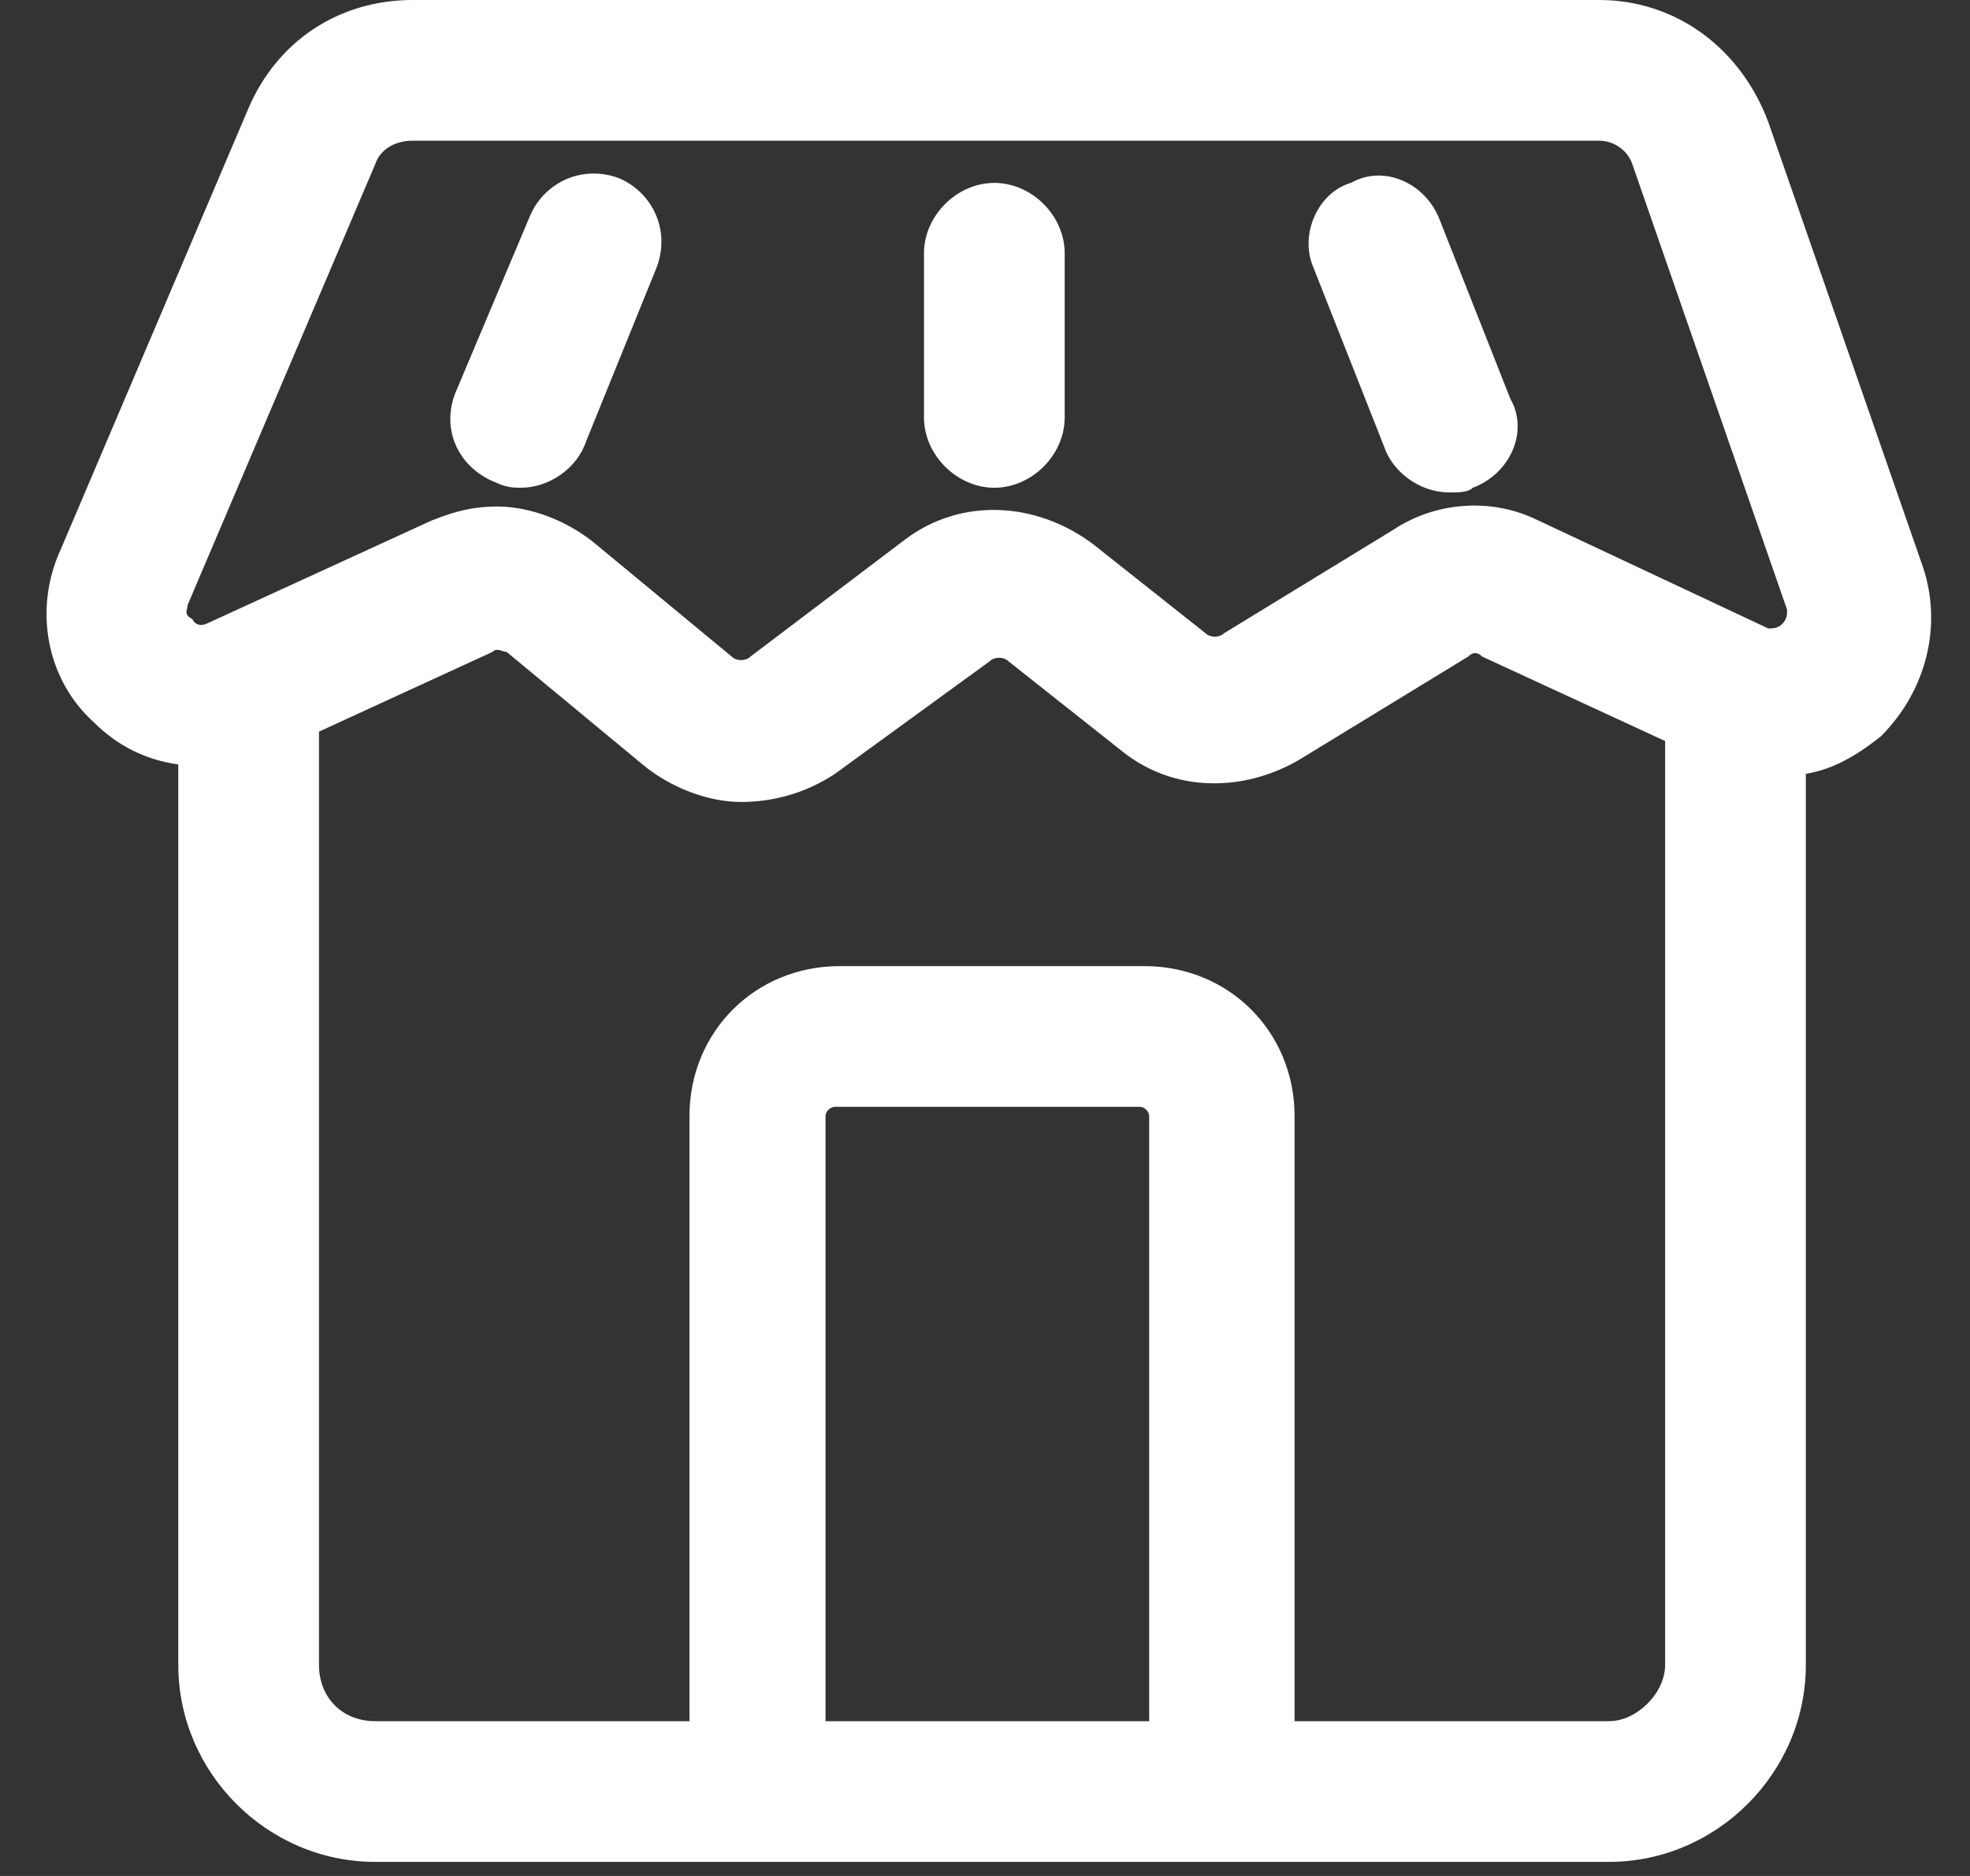 <?xml version="1.0" encoding="UTF-8"?> <svg xmlns="http://www.w3.org/2000/svg" width="42" height="40" viewBox="0 0 42 40" fill="none"><rect x="0" y="0" width="42" height="40" fill="#333333" stroke="none"/> <path fill-rule="evenodd" clip-rule="evenodd" d="M37.699 2.6L41 12.1C41.401 13.3 41.1 14.7 40.1 15.7C39.805 15.935 39.51 16.136 39.196 16.282C38.977 16.384 38.746 16.459 38.5 16.5V35.5C38.5 37.8 36.6 39.7 34.301 39.7H8C5.699 39.7 3.801 37.8 3.801 35.5V16.3C3.449 16.25 3.123 16.15 2.822 15.999C2.524 15.85 2.25 15.65 2 15.4C1 14.5 0.699 13 1.301 11.7L5.301 2.3C5.901 0.9 7.199 0 8.801 0H34.1C34.498 0 34.885 0.062 35.25 0.181C35.569 0.284 35.869 0.429 36.149 0.613C36.832 1.064 37.379 1.747 37.699 2.6ZM8 3.5L4 12.9L3.994 12.947L3.988 12.975C3.969 13.05 3.949 13.125 4.1 13.2C4.199 13.4 4.401 13.3 4.401 13.3L9.199 11.1C9.518 10.973 9.795 10.886 10.084 10.839C10.248 10.813 10.418 10.8 10.6 10.8C11.301 10.8 12.1 11.1 12.699 11.6L15.6 14C15.699 14.1 15.901 14.1 16 14L19.301 11.5C20.5 10.6 22.1 10.7 23.301 11.6L25.699 13.5C25.754 13.554 25.838 13.579 25.918 13.575C25.986 13.571 26.053 13.546 26.1 13.5L29.699 11.3C30.6 10.7 31.801 10.6 32.801 11.1L37.699 13.4C37.75 13.4 37.801 13.4 37.852 13.387C37.903 13.374 37.951 13.35 38 13.3C38.1 13.2 38.1 13.1 38.1 13L34.801 3.5C34.699 3.2 34.401 3 34.1 3H8.801C8.401 3 8.1 3.2 8 3.5ZM17.6 36.7H24.5V23.8C24.5 23.759 24.483 23.717 24.455 23.683C24.418 23.634 24.36 23.6 24.301 23.6H17.801C17.776 23.6 17.75 23.606 17.727 23.618C17.692 23.634 17.662 23.659 17.639 23.689C17.615 23.722 17.6 23.761 17.6 23.8V36.7ZM27.6 36.7H34.301C34.594 36.7 34.887 36.557 35.109 36.34C35.344 36.113 35.5 35.807 35.5 35.5V15.8L31.6 14C31.5 13.9 31.401 13.9 31.301 14L27.699 16.2C27.168 16.51 26.578 16.683 25.99 16.701C25.25 16.724 24.514 16.502 23.901 16L21.5 14.1C21.401 14 21.199 14 21.1 14.1L17.801 16.5C17.654 16.597 17.502 16.683 17.346 16.756C17.203 16.824 17.057 16.881 16.906 16.929C16.645 17.012 16.375 17.065 16.106 17.087C16.004 17.096 15.902 17.1 15.801 17.1C15.1 17.1 14.301 16.8 13.699 16.3L10.801 13.9C10.768 13.9 10.735 13.889 10.701 13.877L10.637 13.859C10.615 13.855 10.594 13.854 10.572 13.858C10.547 13.864 10.524 13.876 10.5 13.9L6.801 15.6V35.5C6.801 36.2 7.301 36.7 8 36.7H14.699V23.8C14.699 22 16.1 20.6 17.901 20.6H24.401C26.199 20.6 27.6 22 27.6 23.8V36.7ZM10.826 10.377C10.754 10.362 10.678 10.338 10.6 10.3C9.801 10 9.401 9.2 9.699 8.4L11.301 4.6C11.545 4.027 12.127 3.655 12.768 3.704C12.91 3.714 13.055 3.746 13.199 3.8C13.901 4.1 14.301 4.9 14 5.7L12.5 9.4C12.301 10 11.699 10.4 11.1 10.4L11.035 10.399C10.979 10.398 10.906 10.393 10.826 10.377ZM29.5 9.5C29.606 9.818 29.824 10.08 30.096 10.256C30.277 10.373 30.483 10.453 30.694 10.484C30.762 10.495 30.832 10.5 30.901 10.5C30.998 10.5 31.096 10.5 31.182 10.488C31.272 10.476 31.35 10.451 31.401 10.4C32.199 10.1 32.6 9.2 32.199 8.5L30.699 4.7C30.401 3.9 29.5 3.5 28.801 3.9C28.1 4.1 27.699 5 28 5.7L29.5 9.5ZM22.699 8.9C22.699 9.7 22 10.4 21.199 10.4C20.401 10.4 19.699 9.7 19.699 8.9V5.4C19.699 4.6 20.401 3.9 21.199 3.9C22 3.9 22.699 4.6 22.699 5.4V8.9Z" fill="white"></path> </svg> 